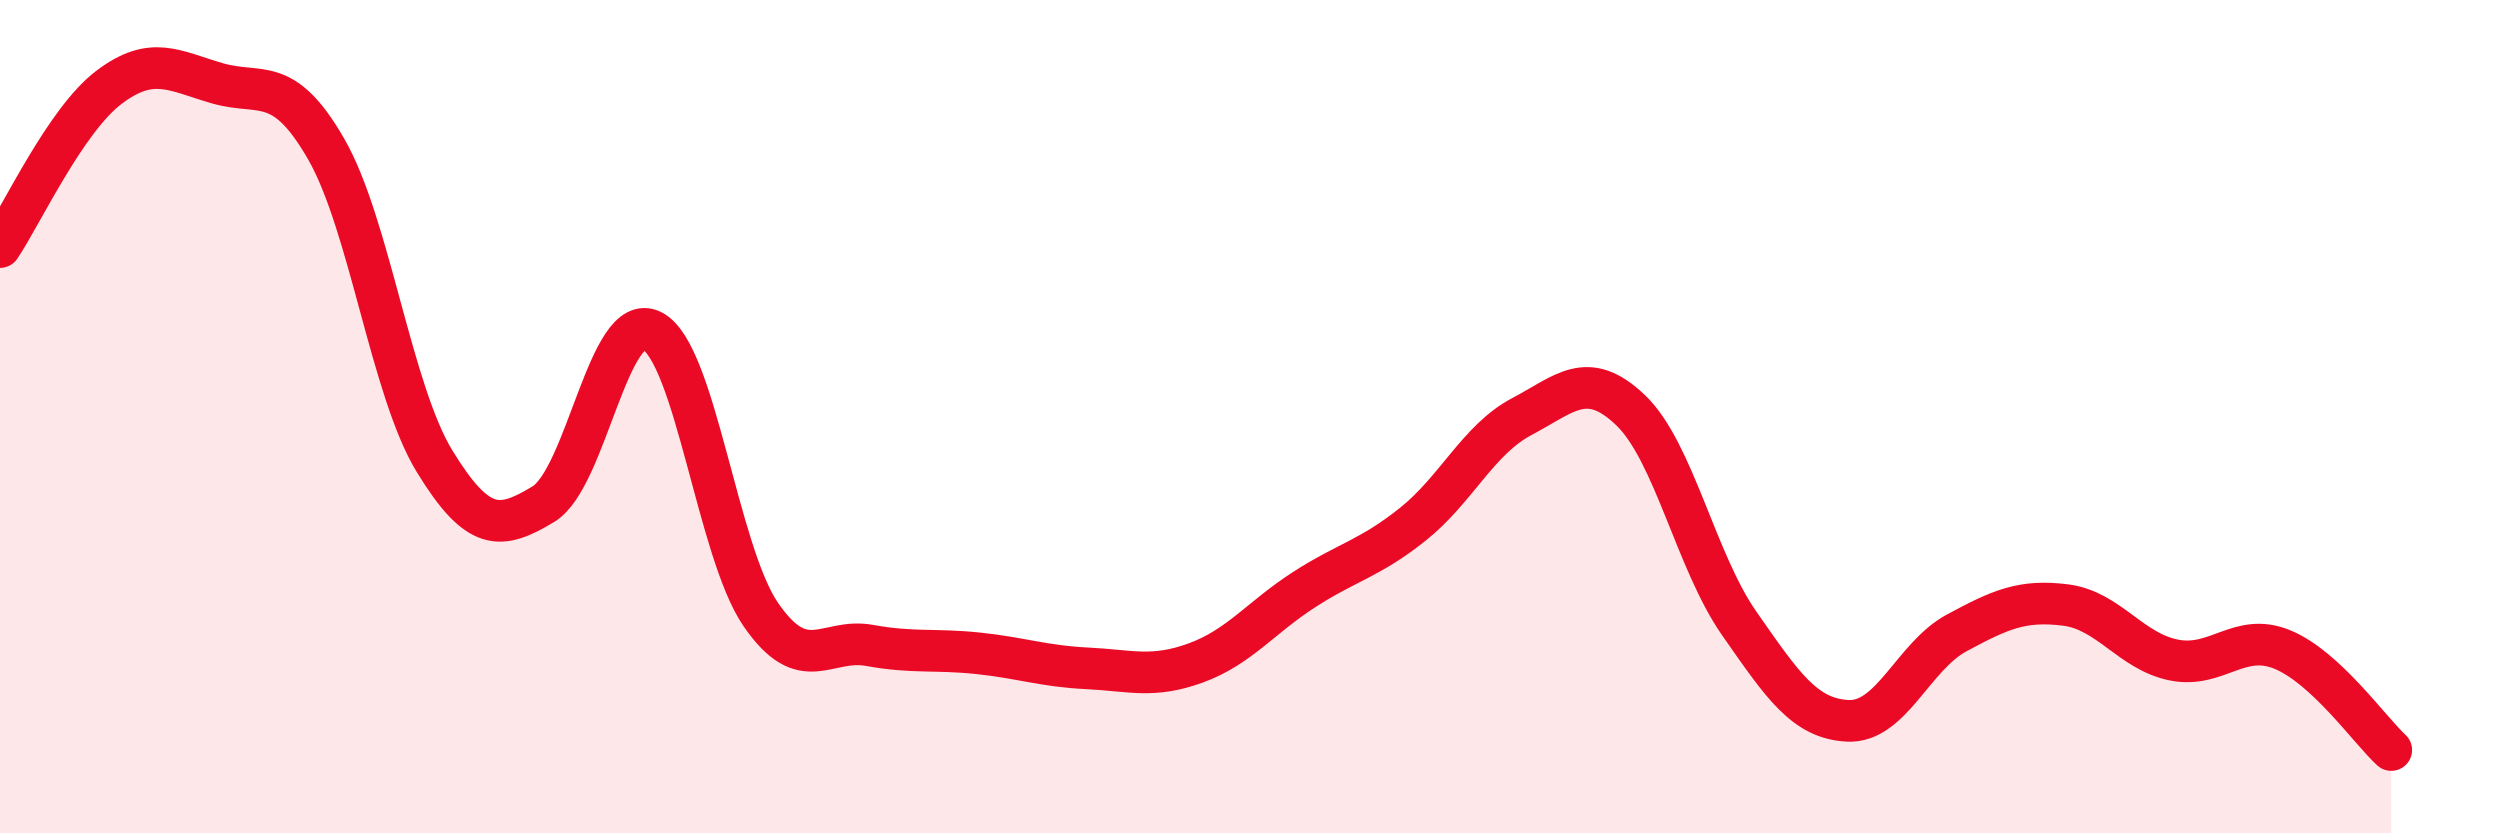 
    <svg width="60" height="20" viewBox="0 0 60 20" xmlns="http://www.w3.org/2000/svg">
      <path
        d="M 0,5.93 C 0.52,5.16 1.57,2.89 2.61,2.1 C 3.65,1.31 4.18,1.7 5.22,2 C 6.26,2.3 6.79,1.77 7.83,3.58 C 8.87,5.39 9.39,9.37 10.43,11.07 C 11.47,12.77 12,12.73 13.04,12.1 C 14.08,11.47 14.61,7.41 15.65,7.94 C 16.69,8.47 17.22,13.24 18.26,14.75 C 19.3,16.26 19.83,15.3 20.87,15.49 C 21.91,15.68 22.44,15.57 23.48,15.68 C 24.52,15.79 25.05,15.99 26.09,16.04 C 27.13,16.09 27.66,16.29 28.7,15.91 C 29.74,15.53 30.26,14.82 31.3,14.15 C 32.34,13.48 32.87,13.41 33.91,12.58 C 34.95,11.75 35.48,10.55 36.52,10 C 37.56,9.45 38.09,8.85 39.13,9.84 C 40.17,10.83 40.7,13.47 41.74,14.96 C 42.78,16.45 43.31,17.25 44.35,17.3 C 45.39,17.35 45.92,15.75 46.96,15.19 C 48,14.63 48.53,14.39 49.57,14.52 C 50.61,14.65 51.13,15.63 52.17,15.84 C 53.21,16.05 53.74,15.16 54.78,15.59 C 55.82,16.02 56.87,17.52 57.39,18L57.39 20L0 20Z"
        fill="#EB0A25"
        opacity="0.1"
        stroke-linecap="round"
        stroke-linejoin="round"
      />
      <path
        d="M 0,5.93 C 0.52,5.16 1.57,2.89 2.61,2.1 C 3.65,1.31 4.18,1.7 5.22,2 C 6.26,2.3 6.79,1.77 7.83,3.58 C 8.87,5.39 9.39,9.37 10.43,11.07 C 11.47,12.77 12,12.73 13.04,12.1 C 14.08,11.47 14.61,7.41 15.65,7.94 C 16.69,8.47 17.22,13.24 18.26,14.75 C 19.3,16.26 19.83,15.3 20.87,15.49 C 21.91,15.68 22.44,15.57 23.48,15.68 C 24.52,15.79 25.05,15.99 26.09,16.04 C 27.13,16.09 27.66,16.29 28.7,15.91 C 29.74,15.53 30.26,14.82 31.3,14.15 C 32.34,13.48 32.87,13.41 33.91,12.58 C 34.95,11.75 35.48,10.55 36.52,10 C 37.56,9.45 38.09,8.85 39.13,9.84 C 40.17,10.83 40.7,13.47 41.74,14.96 C 42.78,16.45 43.31,17.25 44.35,17.3 C 45.39,17.35 45.92,15.75 46.96,15.19 C 48,14.63 48.53,14.39 49.57,14.52 C 50.61,14.65 51.13,15.63 52.17,15.84 C 53.21,16.05 53.74,15.16 54.78,15.59 C 55.82,16.02 56.87,17.52 57.39,18"
        stroke="#EB0A25"
        stroke-width="1"
        fill="none"
        stroke-linecap="round"
        stroke-linejoin="round"
      />
    </svg>
  